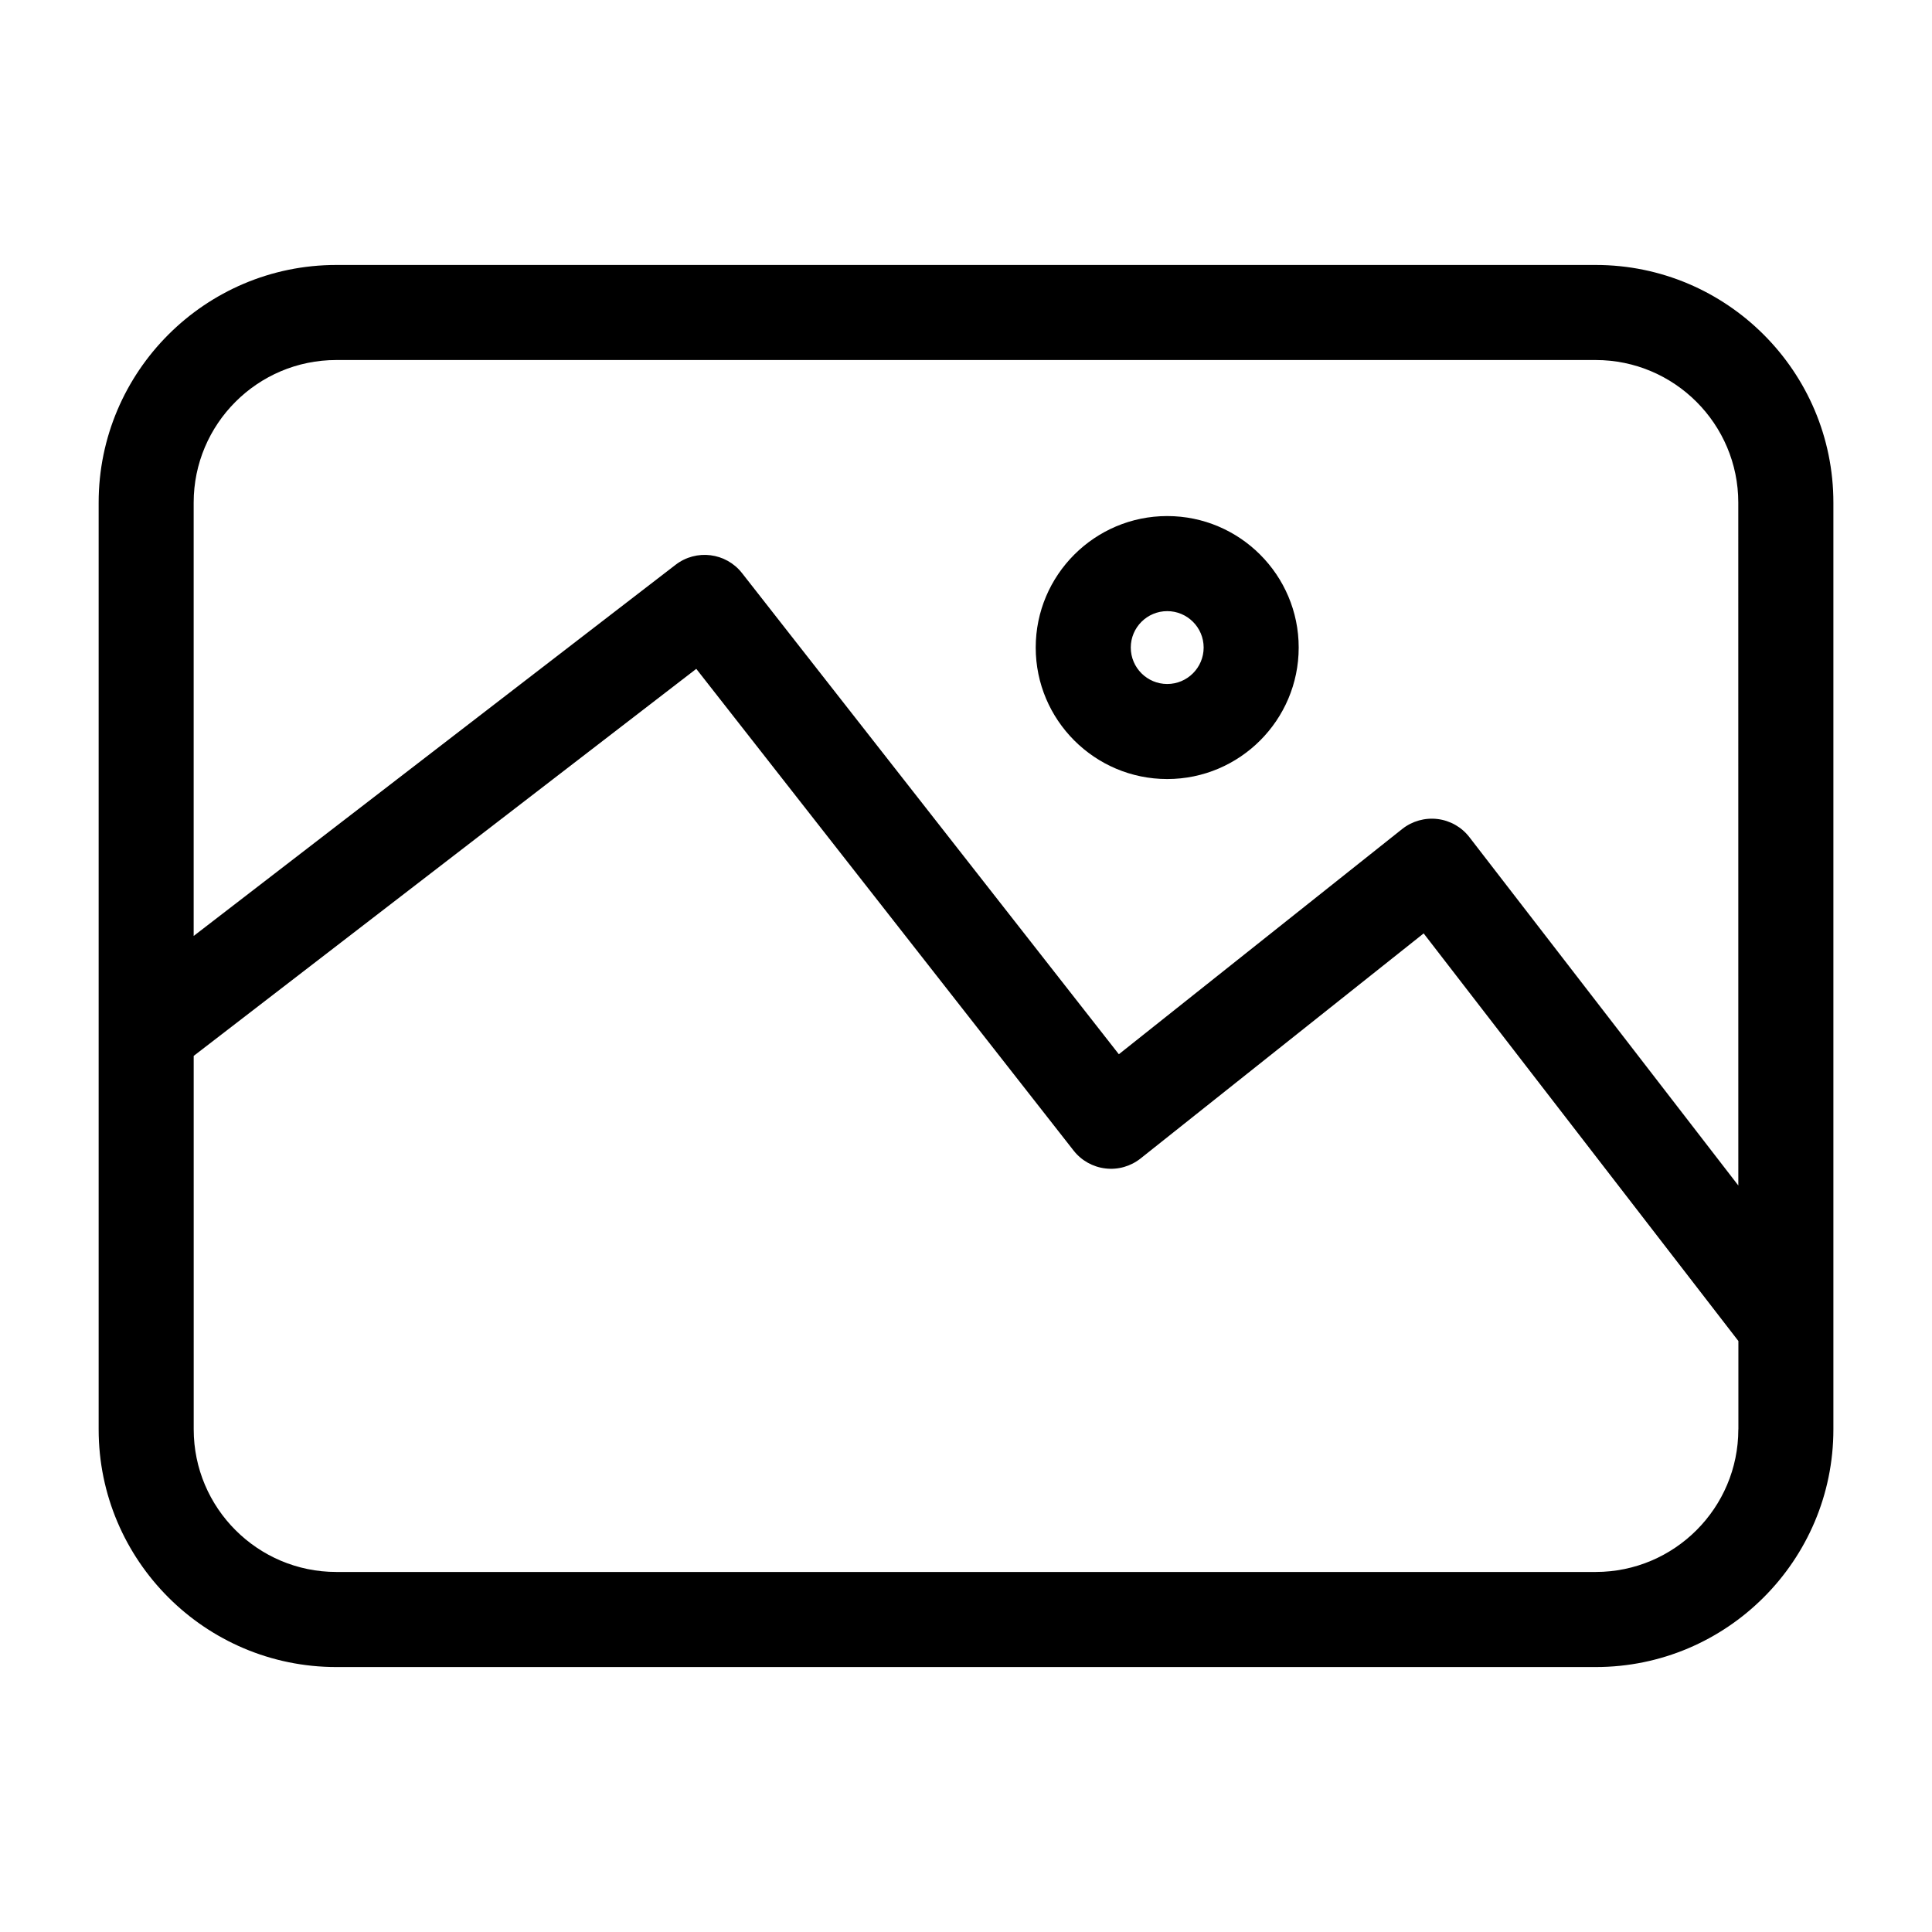 <?xml version="1.0" encoding="UTF-8"?>
<!-- Uploaded to: ICON Repo, www.svgrepo.com, Generator: ICON Repo Mixer Tools -->
<svg fill="#000000" width="800px" height="800px" version="1.1" viewBox="144 144 512 512" xmlns="http://www.w3.org/2000/svg">
 <path d="m566.89 214.22h-333.77c-34.727 0-62.977 28.25-62.977 62.977v245.61c0 34.727 28.25 62.977 62.977 62.977h333.77c34.727 0 62.977-28.25 62.977-62.977v-245.61c0-34.727-28.25-62.977-62.977-62.977zm37.785 308.58c0 20.836-16.949 37.785-37.785 37.785h-333.77c-20.836 0-37.785-16.949-37.785-37.785l-0.004-98.977 133.19-102.57 99.992 127.66c2.066 2.641 5.109 4.348 8.438 4.734 3.34 0.406 6.688-0.555 9.316-2.644l75.016-59.641 83.406 108.02v23.418zm0-64.629-71.27-92.316c-2.055-2.672-5.106-4.402-8.449-4.805-3.324-0.402-6.715 0.543-9.355 2.641l-75.094 59.695-99.863-127.51c-4.254-5.438-12.117-6.43-17.598-2.207l-127.72 98.367v-114.84c0-20.836 16.949-37.785 37.785-37.785h333.77c20.836 0 37.785 16.949 37.785 37.785zm-151.35-177.41c-19.215 0-34.848 15.633-34.848 34.844 0 19.215 15.633 34.848 34.848 34.848 19.211 0 34.844-15.633 34.844-34.848 0-19.211-15.633-34.844-34.844-34.844zm0 44.504c-5.324 0-9.656-4.332-9.656-9.656s4.332-9.652 9.656-9.652c5.328-0.004 9.656 4.324 9.656 9.648 0 5.328-4.328 9.66-9.656 9.66z"/>
</svg>